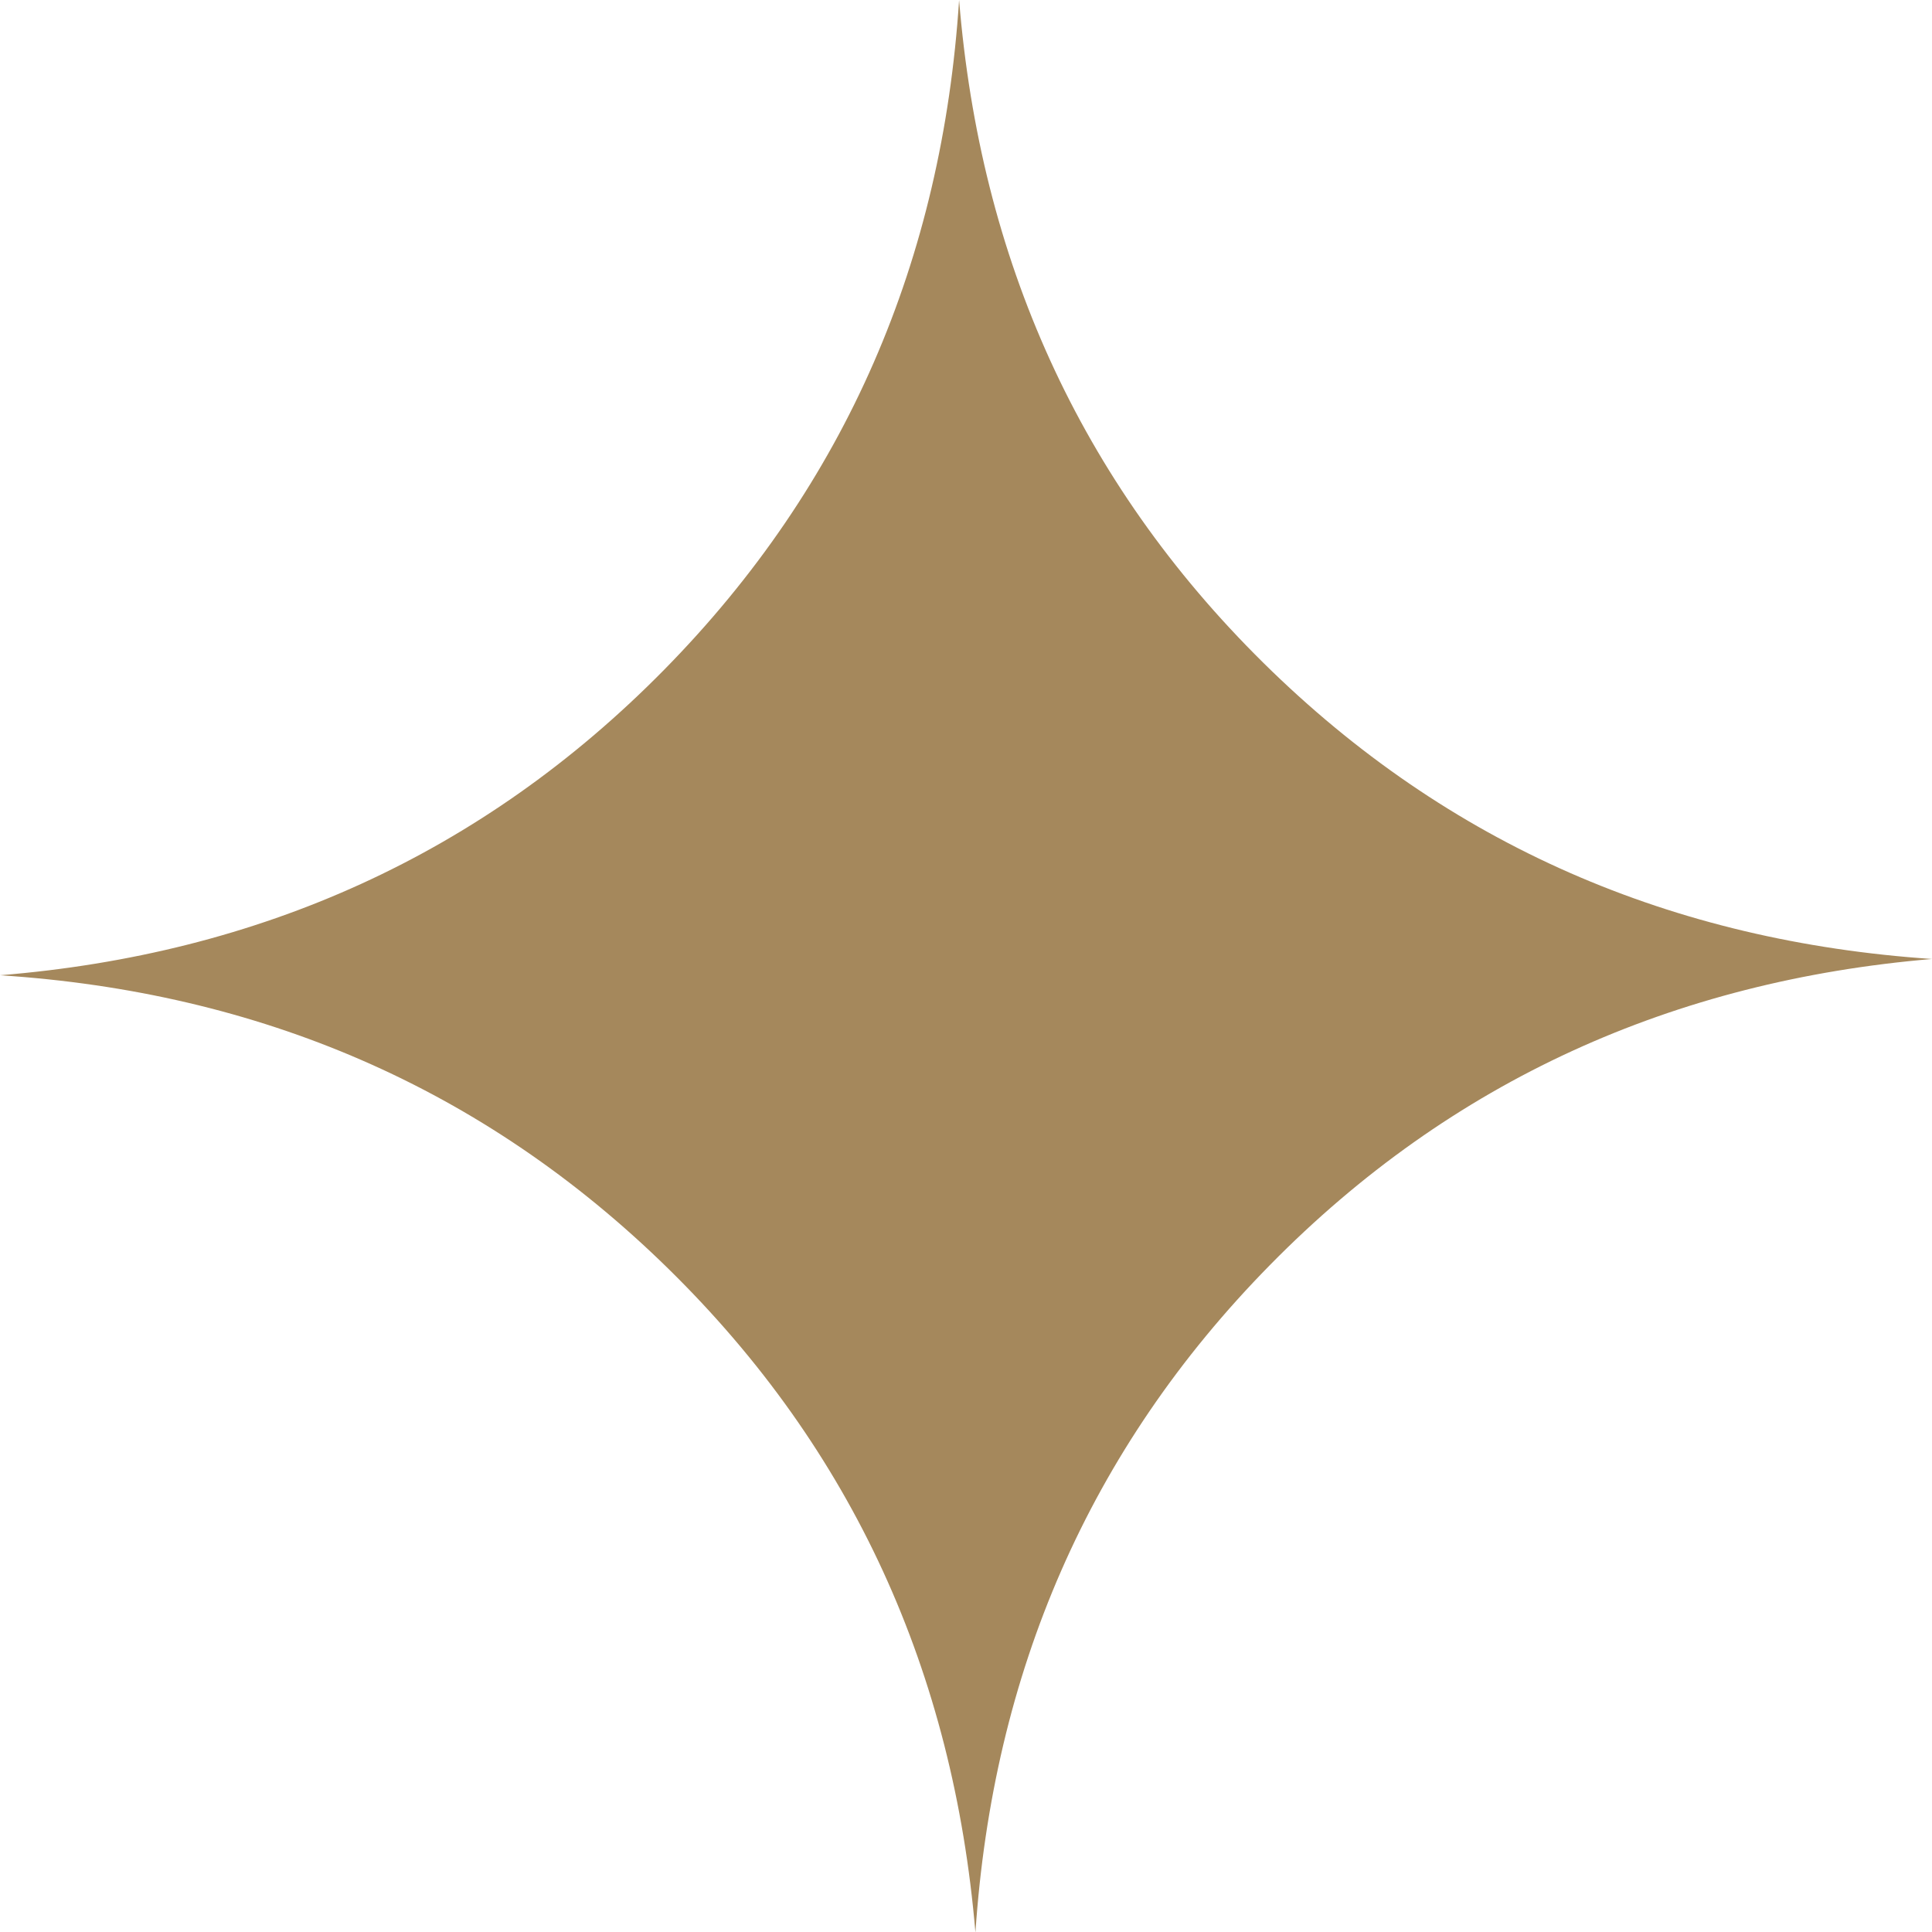 <?xml version="1.0" encoding="UTF-8"?> <svg xmlns="http://www.w3.org/2000/svg" width="68" height="68" viewBox="0 0 68 68" fill="none"><path d="M34.33 68C33.556 58.885 30.042 51.043 23.51 44.642C16.999 38.262 9.103 34.916 0 34.326C9.122 33.584 16.975 30.082 23.385 23.564C29.796 17.044 33.162 9.131 33.757 0C34.499 9.092 37.982 16.928 44.469 23.332C50.972 29.752 58.87 33.137 68 33.753C58.913 34.522 51.086 38.026 44.697 44.526C38.307 51.024 34.946 58.908 34.333 68H34.33Z" fill="#A5885C"></path></svg> 
